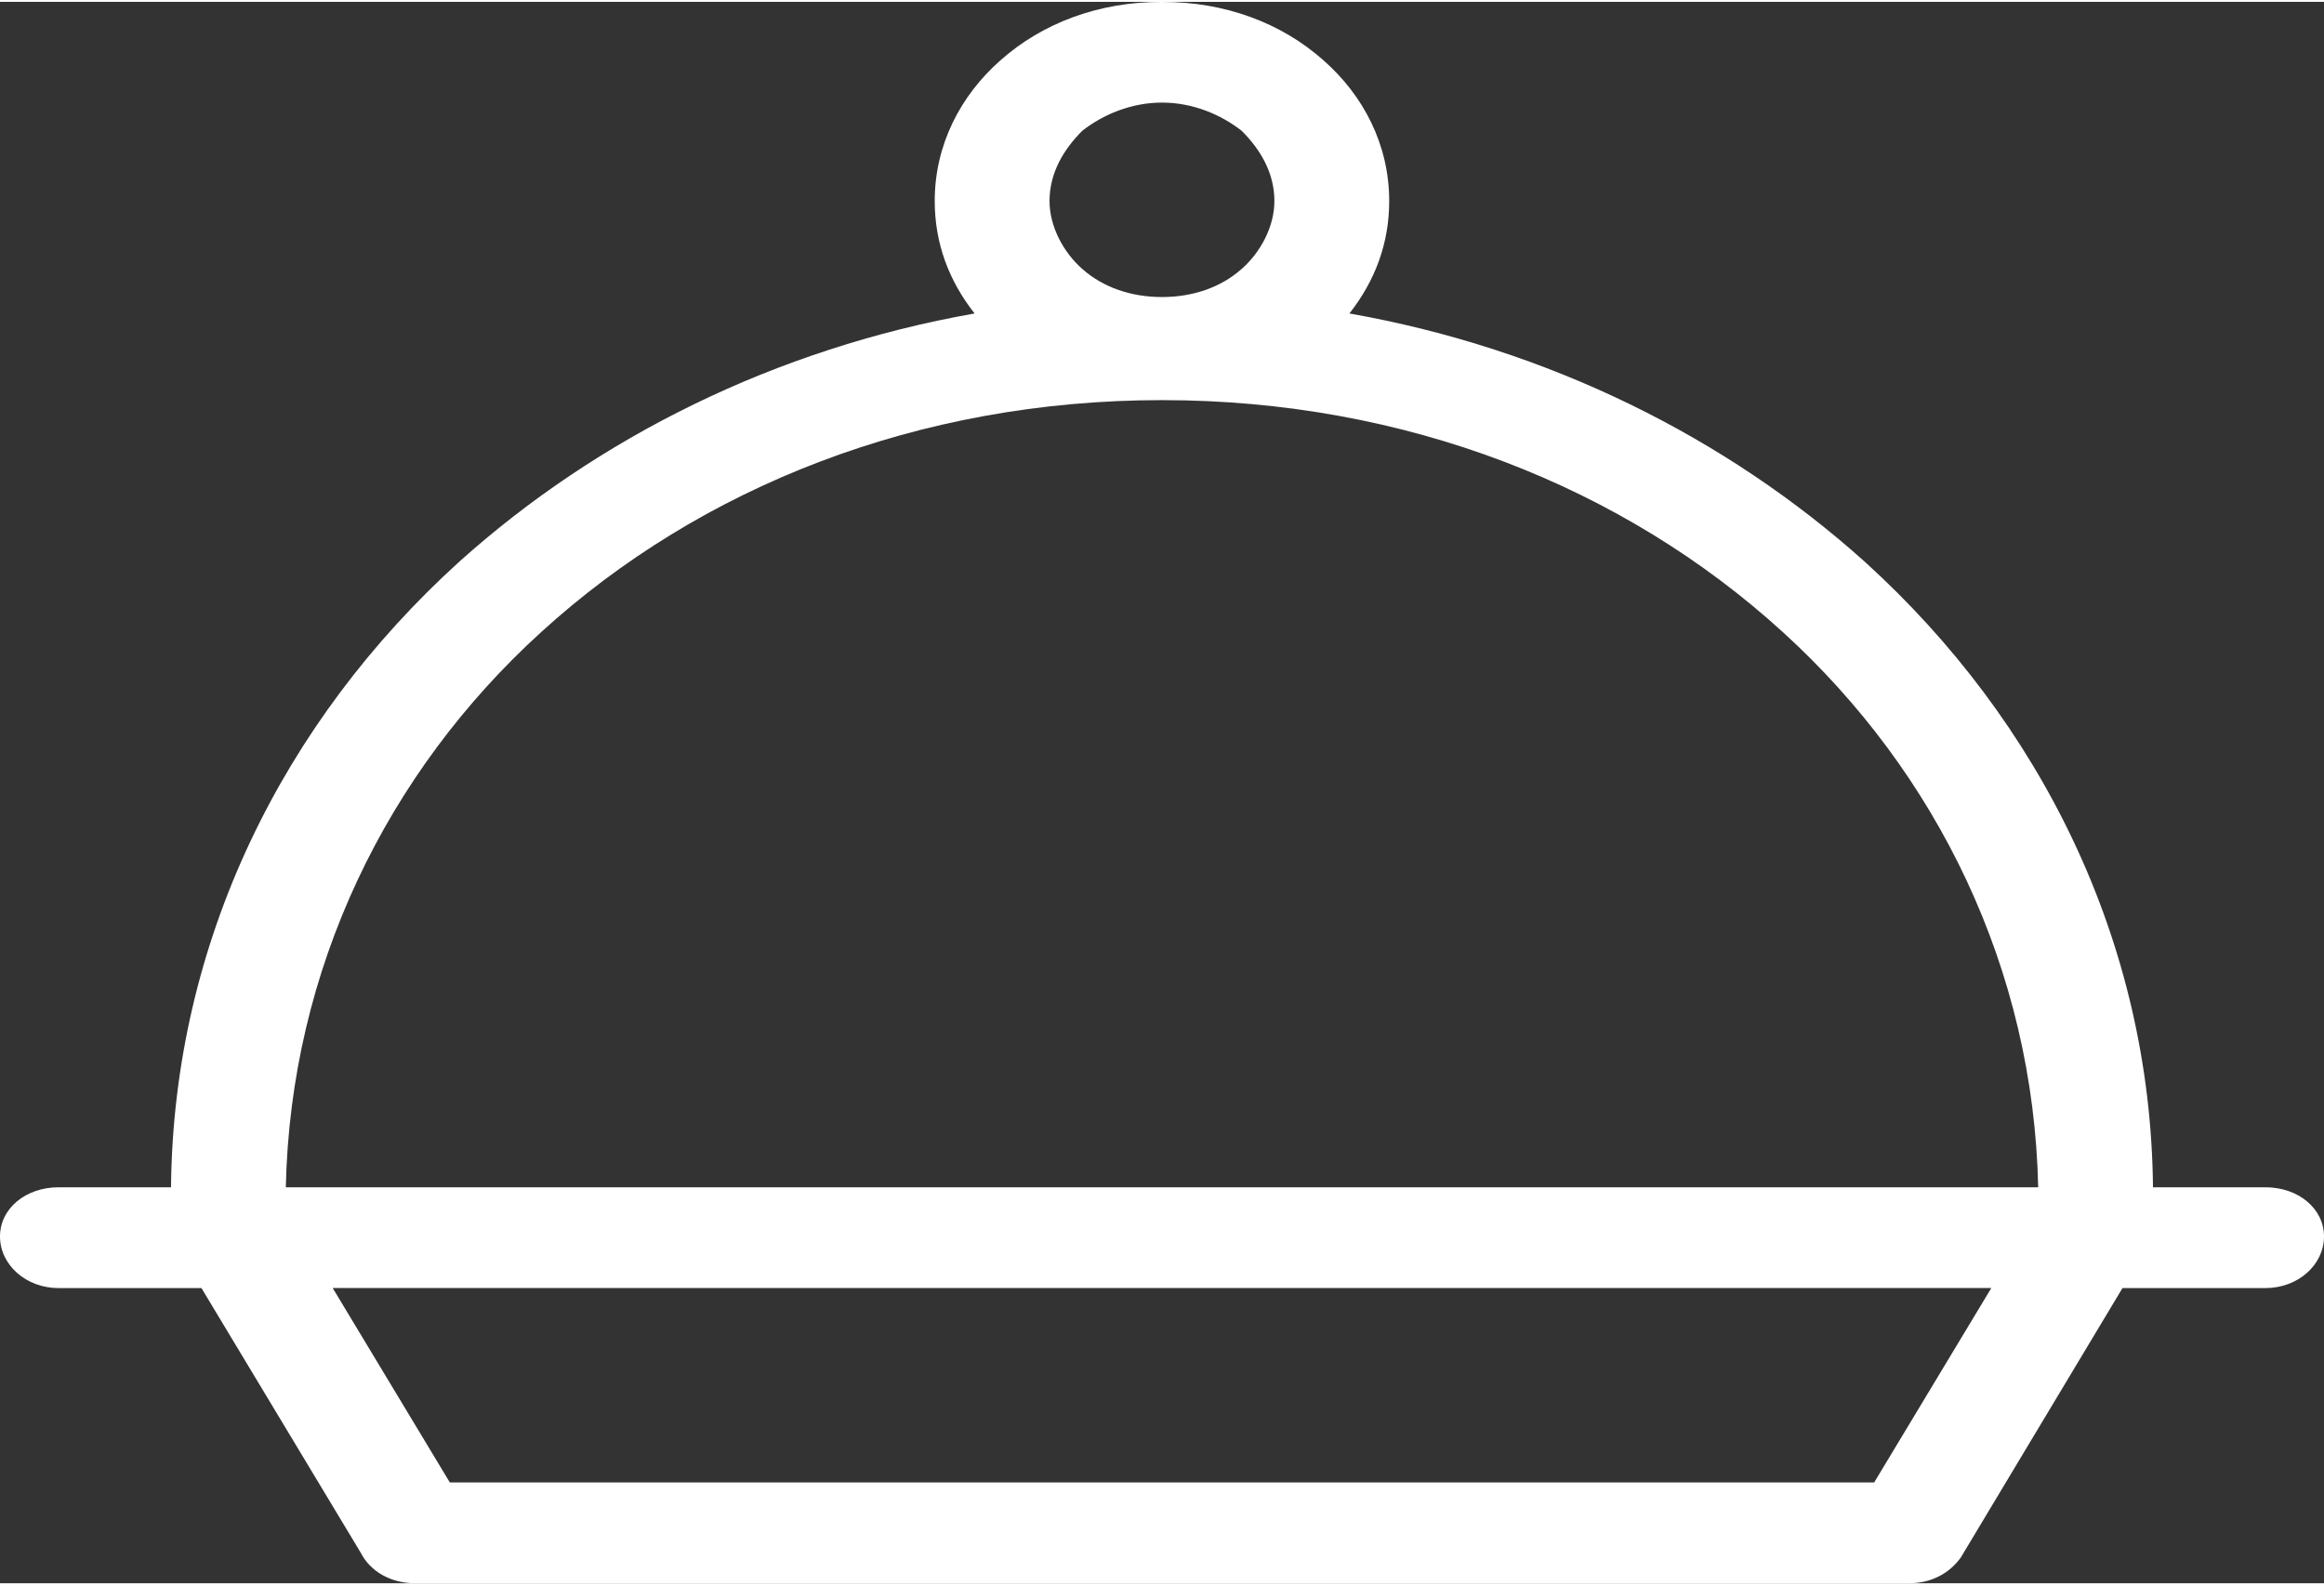 <?xml version="1.0" encoding="UTF-8"?>
<!DOCTYPE svg PUBLIC "-//W3C//DTD SVG 1.1//EN" "http://www.w3.org/Graphics/SVG/1.1/DTD/svg11.dtd">
<!-- Creator: CorelDRAW 2021 (64 Bit) -->
<svg xmlns="http://www.w3.org/2000/svg" xml:space="preserve" width="390px" height="266px" version="1.1" style="shape-rendering:geometricPrecision; text-rendering:geometricPrecision; image-rendering:optimizeQuality; fill-rule:evenodd; clip-rule:evenodd"
viewBox="0 0 305.49 207.87"
 xmlns:xlink="http://www.w3.org/1999/xlink"
 xmlns:xodm="http://www.corel.com/coreldraw/odm/2003">
 <rect x="0" y="0" width="305.49" height="207.87" fill="#333333" stroke="none"/>
 <defs>
  <style type="text/css">
   <![CDATA[
    .fil0 {fill:white;fill-rule:nonzero}
   ]]>
  </style>
 </defs>
 <g id="Camada_x0020_1">
  <g id="_2126498483696">
   <path class="fil0" d="M167.52 26.18c0,-3.7 -1.84,-6.78 -4.31,-9.24 -2.77,-2.16 -6.46,-3.7 -10.47,-3.7 -4,0 -7.7,1.54 -10.47,3.7 -2.46,2.46 -4.31,5.54 -4.31,9.24 0,3.38 1.85,6.77 4.31,8.93 2.77,2.46 6.47,3.69 10.47,3.69 4.01,0 7.7,-1.23 10.47,-3.69 2.47,-2.16 4.31,-5.55 4.31,-8.93zm83.46 181.69l-196.47 0c-3.08,0 -5.85,-1.54 -7.09,-4.01l-20.94 -34.79 -18.78 0c-4.31,0 -7.7,-3.08 -7.7,-6.78 0,-3.69 3.39,-6.47 7.7,-6.47l14.78 0c0.31,-32.33 14.78,-61.28 37.88,-82.22 18.17,-16.32 41.57,-28.02 67.75,-32.64 -3.39,-4.31 -5.24,-9.24 -5.24,-14.78 0,-7.39 3.39,-13.86 8.62,-18.48 5.55,-4.93 12.94,-7.7 21.25,-7.7 8.32,0 15.71,2.77 21.25,7.7 5.24,4.62 8.62,11.08 8.62,18.48 0,5.54 -1.84,10.47 -5.23,14.78 26.17,4.62 49.58,16.32 67.75,32.64 23.09,20.94 37.57,49.89 37.88,82.22l14.78 0c4.31,0 7.7,2.78 7.7,6.47 0,3.7 -3.39,6.78 -7.7,6.78l-18.79 0 -21.25 35.41c-1.54,2.16 -4,3.39 -6.77,3.39l0 0 0 0zm-191.85 -13.25l187.23 0 15.4 -25.56 -218.03 0 15.4 25.56zm-21.56 -38.8l230.35 0c-0.62,-28.64 -13.25,-54.5 -33.57,-72.98 -20.94,-19.09 -49.58,-30.49 -81.61,-30.49 -32.02,0 -60.66,11.4 -81.6,30.49 -20.33,18.48 -32.95,44.34 -33.57,72.98z"/>
  </g>
 </g>
</svg>
